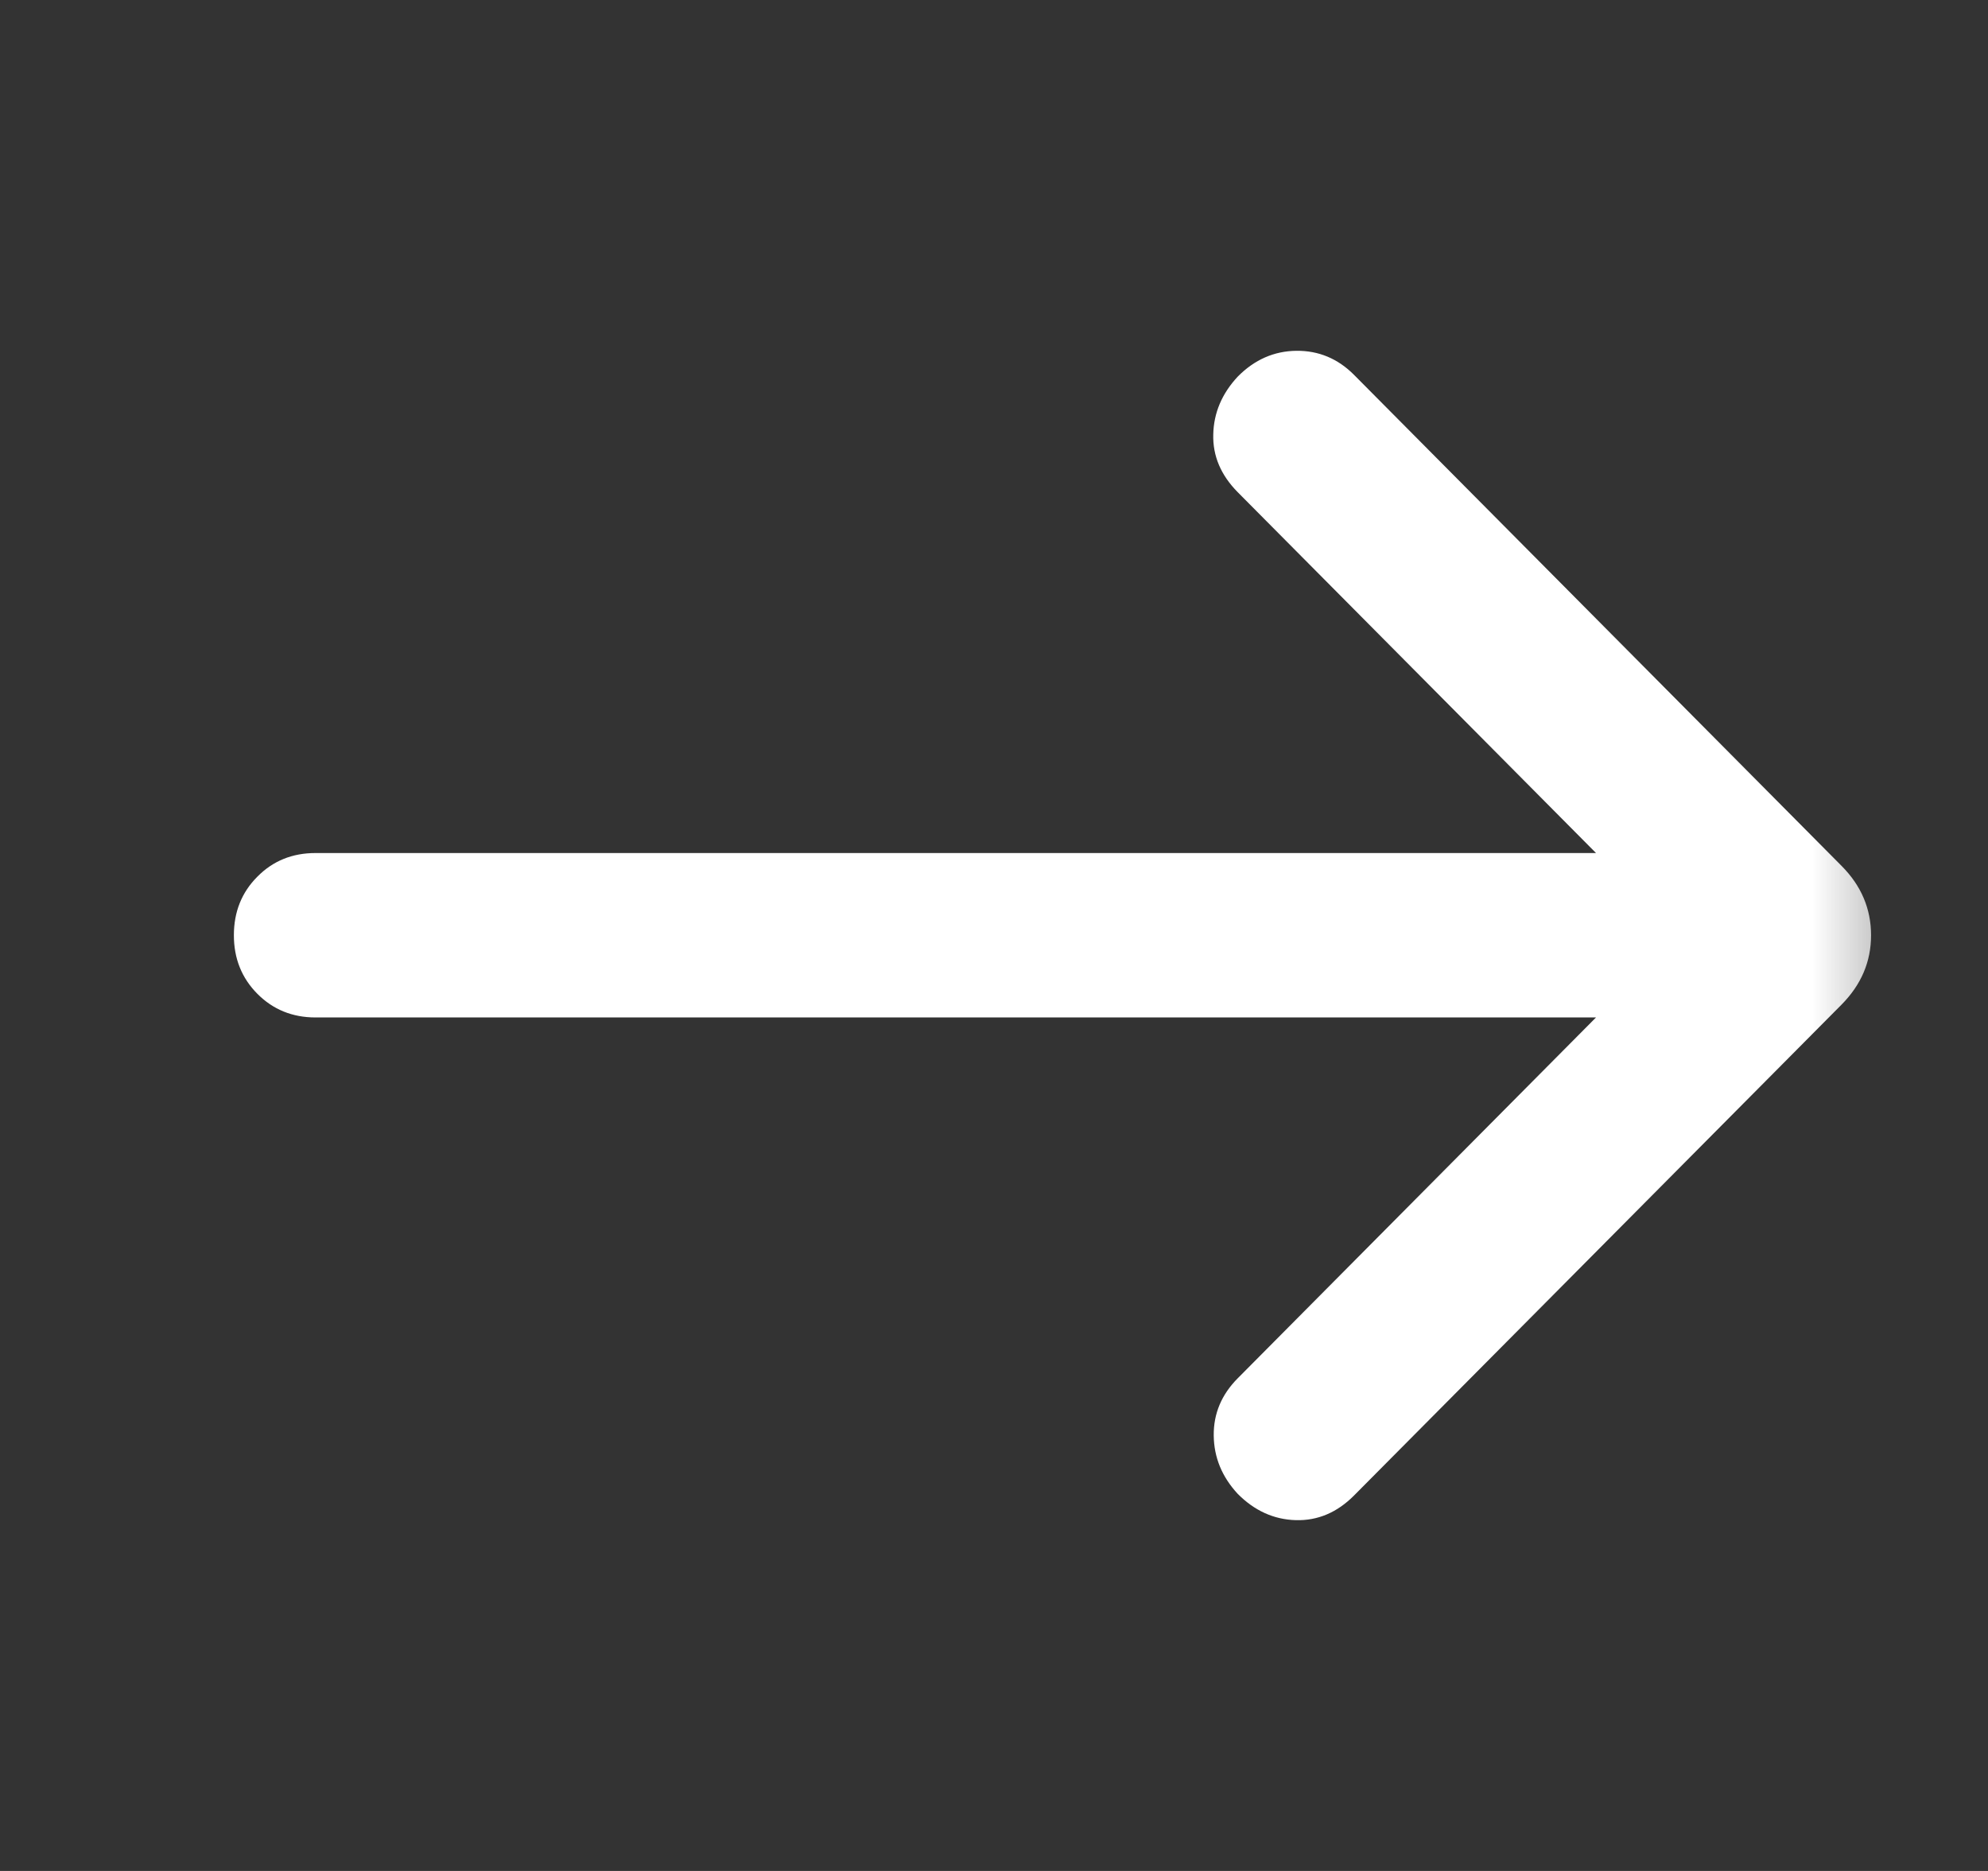 <svg width="17" height="16" viewBox="0 0 17 16" fill="none" xmlns="http://www.w3.org/2000/svg">
  <rect x="0" y="0" width="17" height="16" fill="#333333" stroke="none"/>
  <mask id="mask0_72_2017" style="mask-type:alpha" maskUnits="userSpaceOnUse" x="0" y="0" width="17" height="16">
    <rect width="16" height="16" transform="matrix(-1 0 0 1 16.5 0)" fill="#D9D9D9"/>
  </mask>
  <g mask="url(#mask0_72_2017)">
    <path d="M13.648 8.701L10.584 11.787C10.446 11.926 10.377 12.089 10.379 12.276C10.381 12.463 10.449 12.629 10.584 12.775C10.728 12.92 10.894 12.995 11.082 13C11.269 13.005 11.435 12.934 11.579 12.789L15.748 8.591C15.916 8.421 16 8.224 16 7.998C16 7.772 15.916 7.574 15.748 7.405L11.579 3.206C11.441 3.067 11.276 2.998 11.086 3C10.896 3.002 10.728 3.075 10.584 3.221C10.449 3.366 10.379 3.531 10.375 3.715C10.37 3.899 10.44 4.063 10.584 4.209L13.648 7.295H2.698C2.5 7.295 2.334 7.362 2.201 7.497C2.067 7.631 2 7.798 2 7.998C2 8.197 2.067 8.364 2.201 8.499C2.334 8.633 2.5 8.701 2.698 8.701H13.648Z" fill="#FFFFFF"/>
  </g>
</svg>
